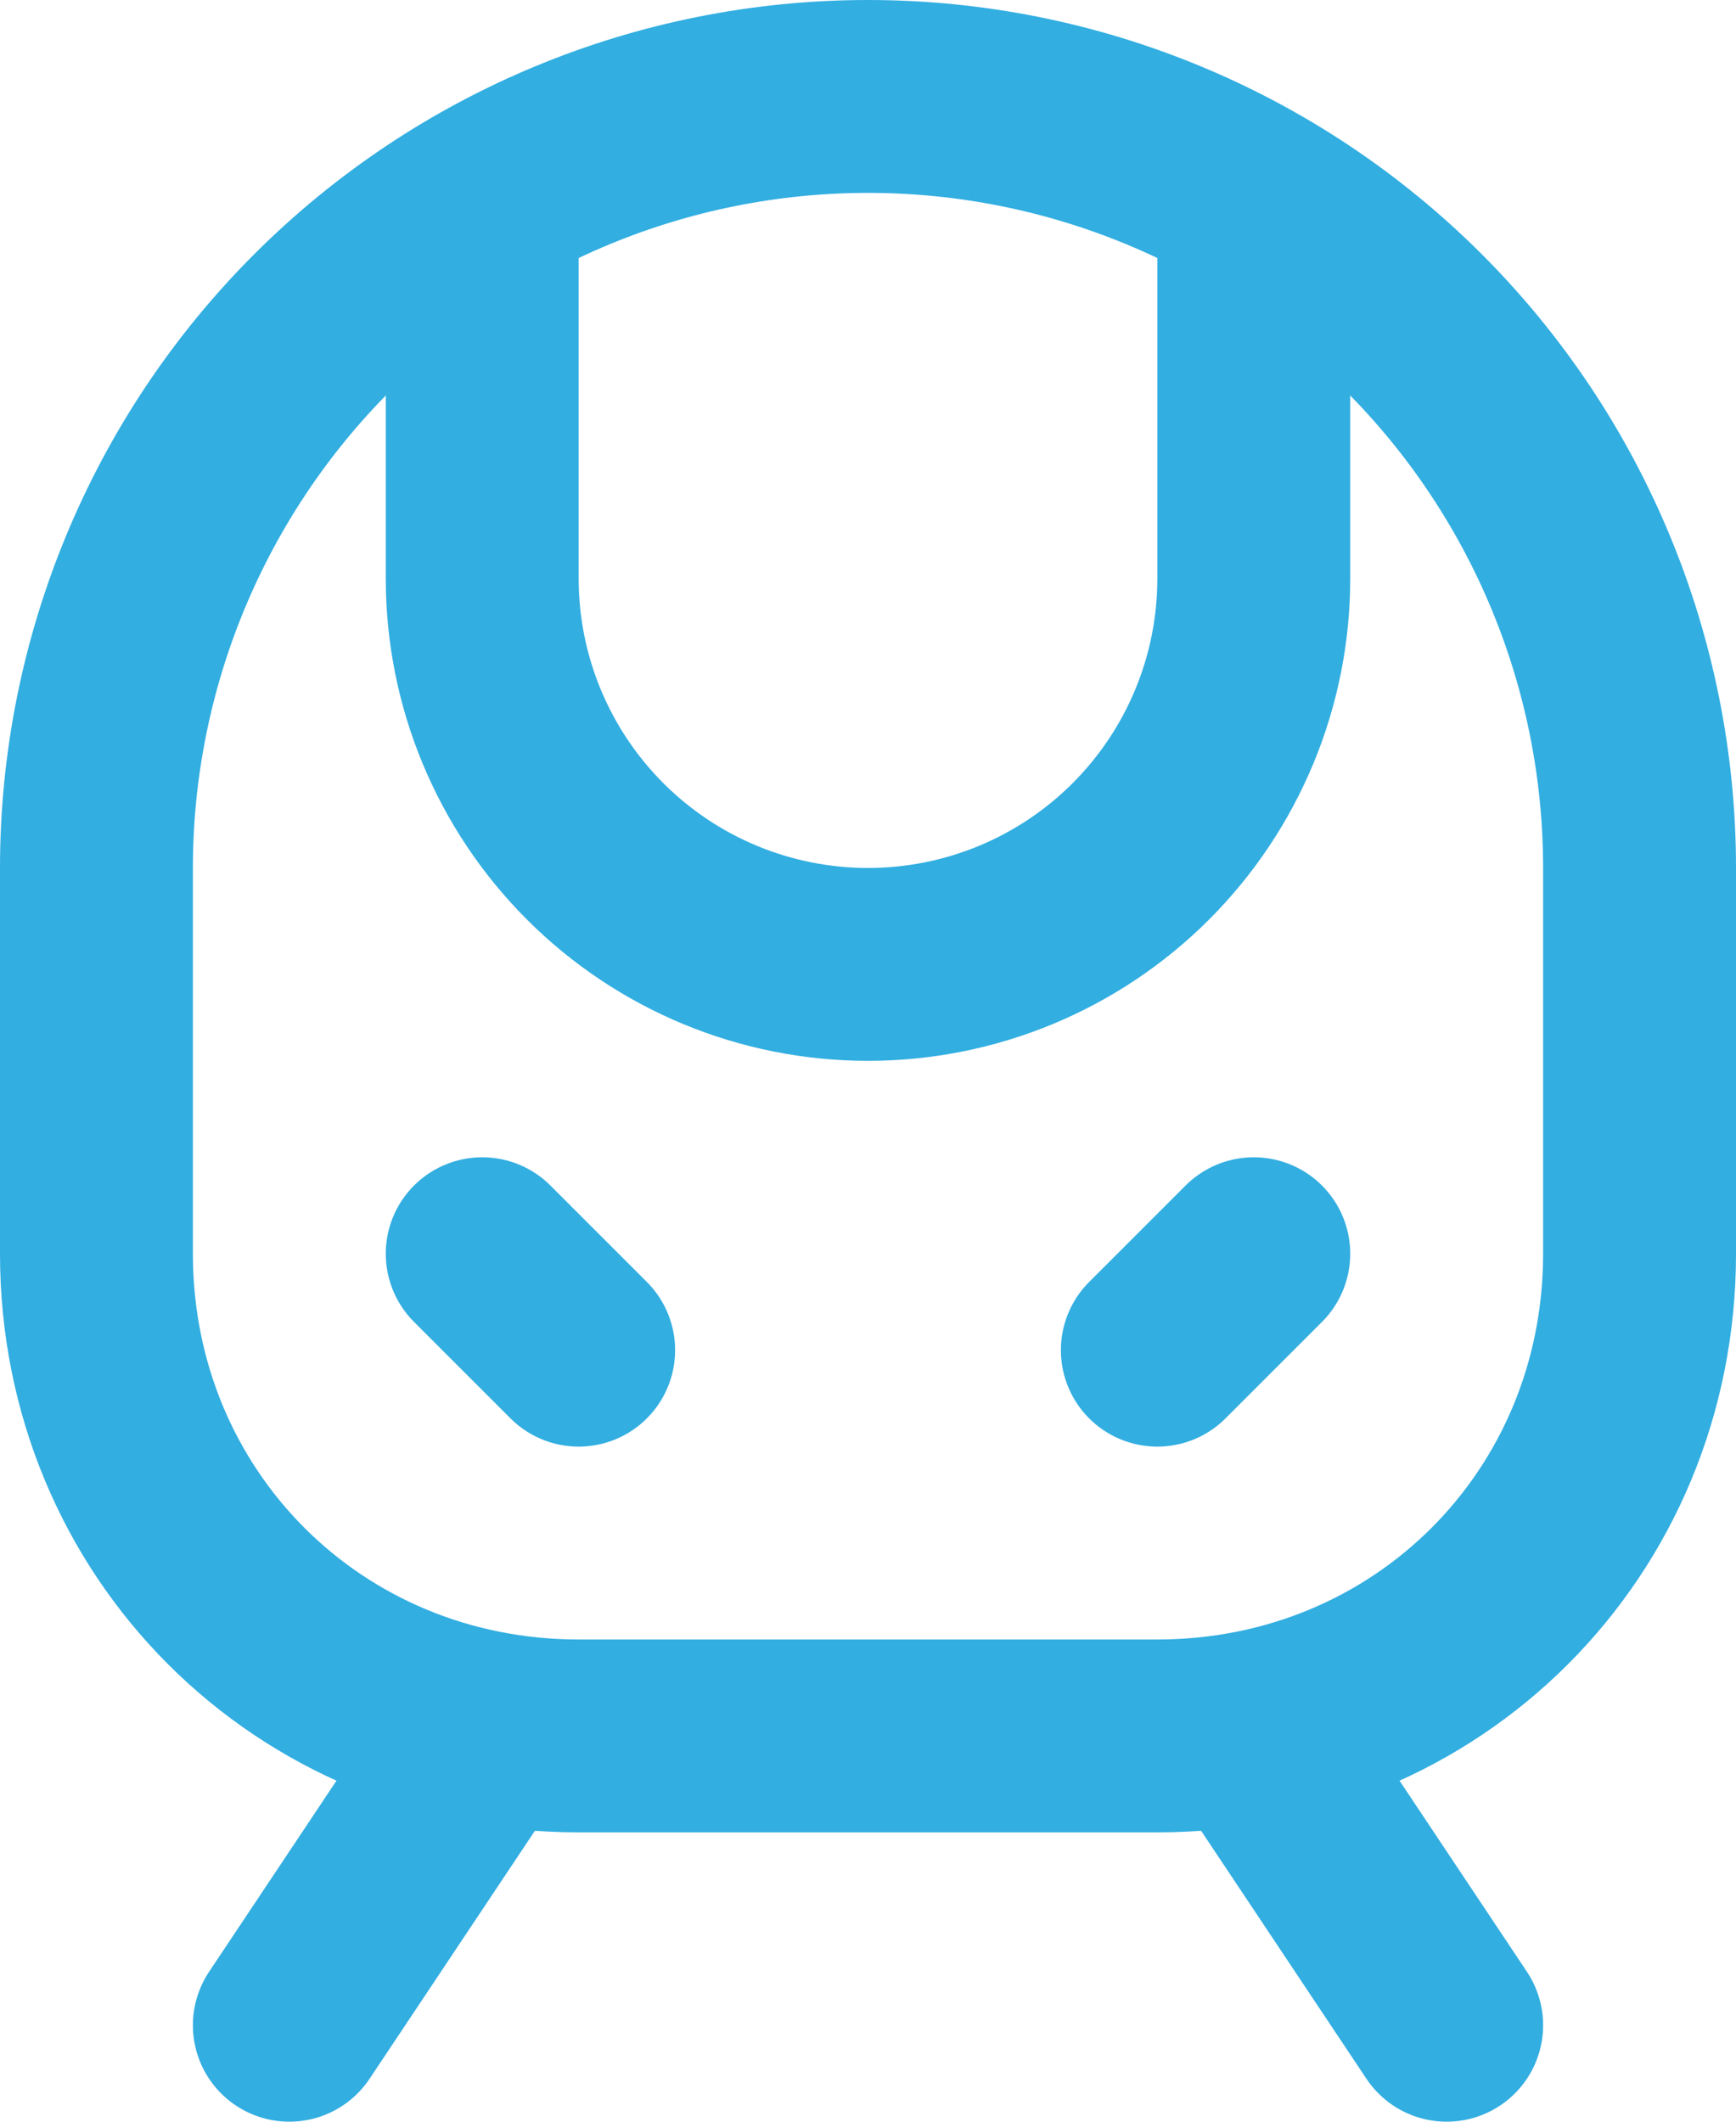 <svg width="18" height="22" viewBox="0 0 18 22" fill="none" xmlns="http://www.w3.org/2000/svg">
<path d="M5 2.1V6C5 7.061 5.421 8.078 6.172 8.829C6.922 9.579 7.939 10 9 10C10.061 10 11.078 9.579 11.828 8.829C12.579 8.078 13 7.061 13 6V2.1" stroke="#32AEE1" stroke-width="2" stroke-linecap="round" stroke-linejoin="round"/>
<path d="M6 14L5 13" stroke="#32AEE1" stroke-width="2" stroke-linecap="round" stroke-linejoin="round"/>
<path d="M12 14L13 13" stroke="#32AEE1" stroke-width="2" stroke-linecap="round" stroke-linejoin="round"/>
<path d="M6 18C3.2 18 1 15.8 1 13V9C1 6.878 1.843 4.843 3.343 3.343C4.843 1.843 6.878 1 9 1C11.122 1 13.157 1.843 14.657 3.343C16.157 4.843 17 6.878 17 9V13C17 15.8 14.8 18 12 18H6Z" stroke="#32AEE1" stroke-width="2" stroke-linecap="round" stroke-linejoin="round"/>
<path d="M5 18L3 21" stroke="#32AEE1" stroke-width="2" stroke-linecap="round" stroke-linejoin="round"/>
<path d="M13 18L15 21" stroke="#32AEE1" stroke-width="2" stroke-linecap="round" stroke-linejoin="round"/>
</svg>
